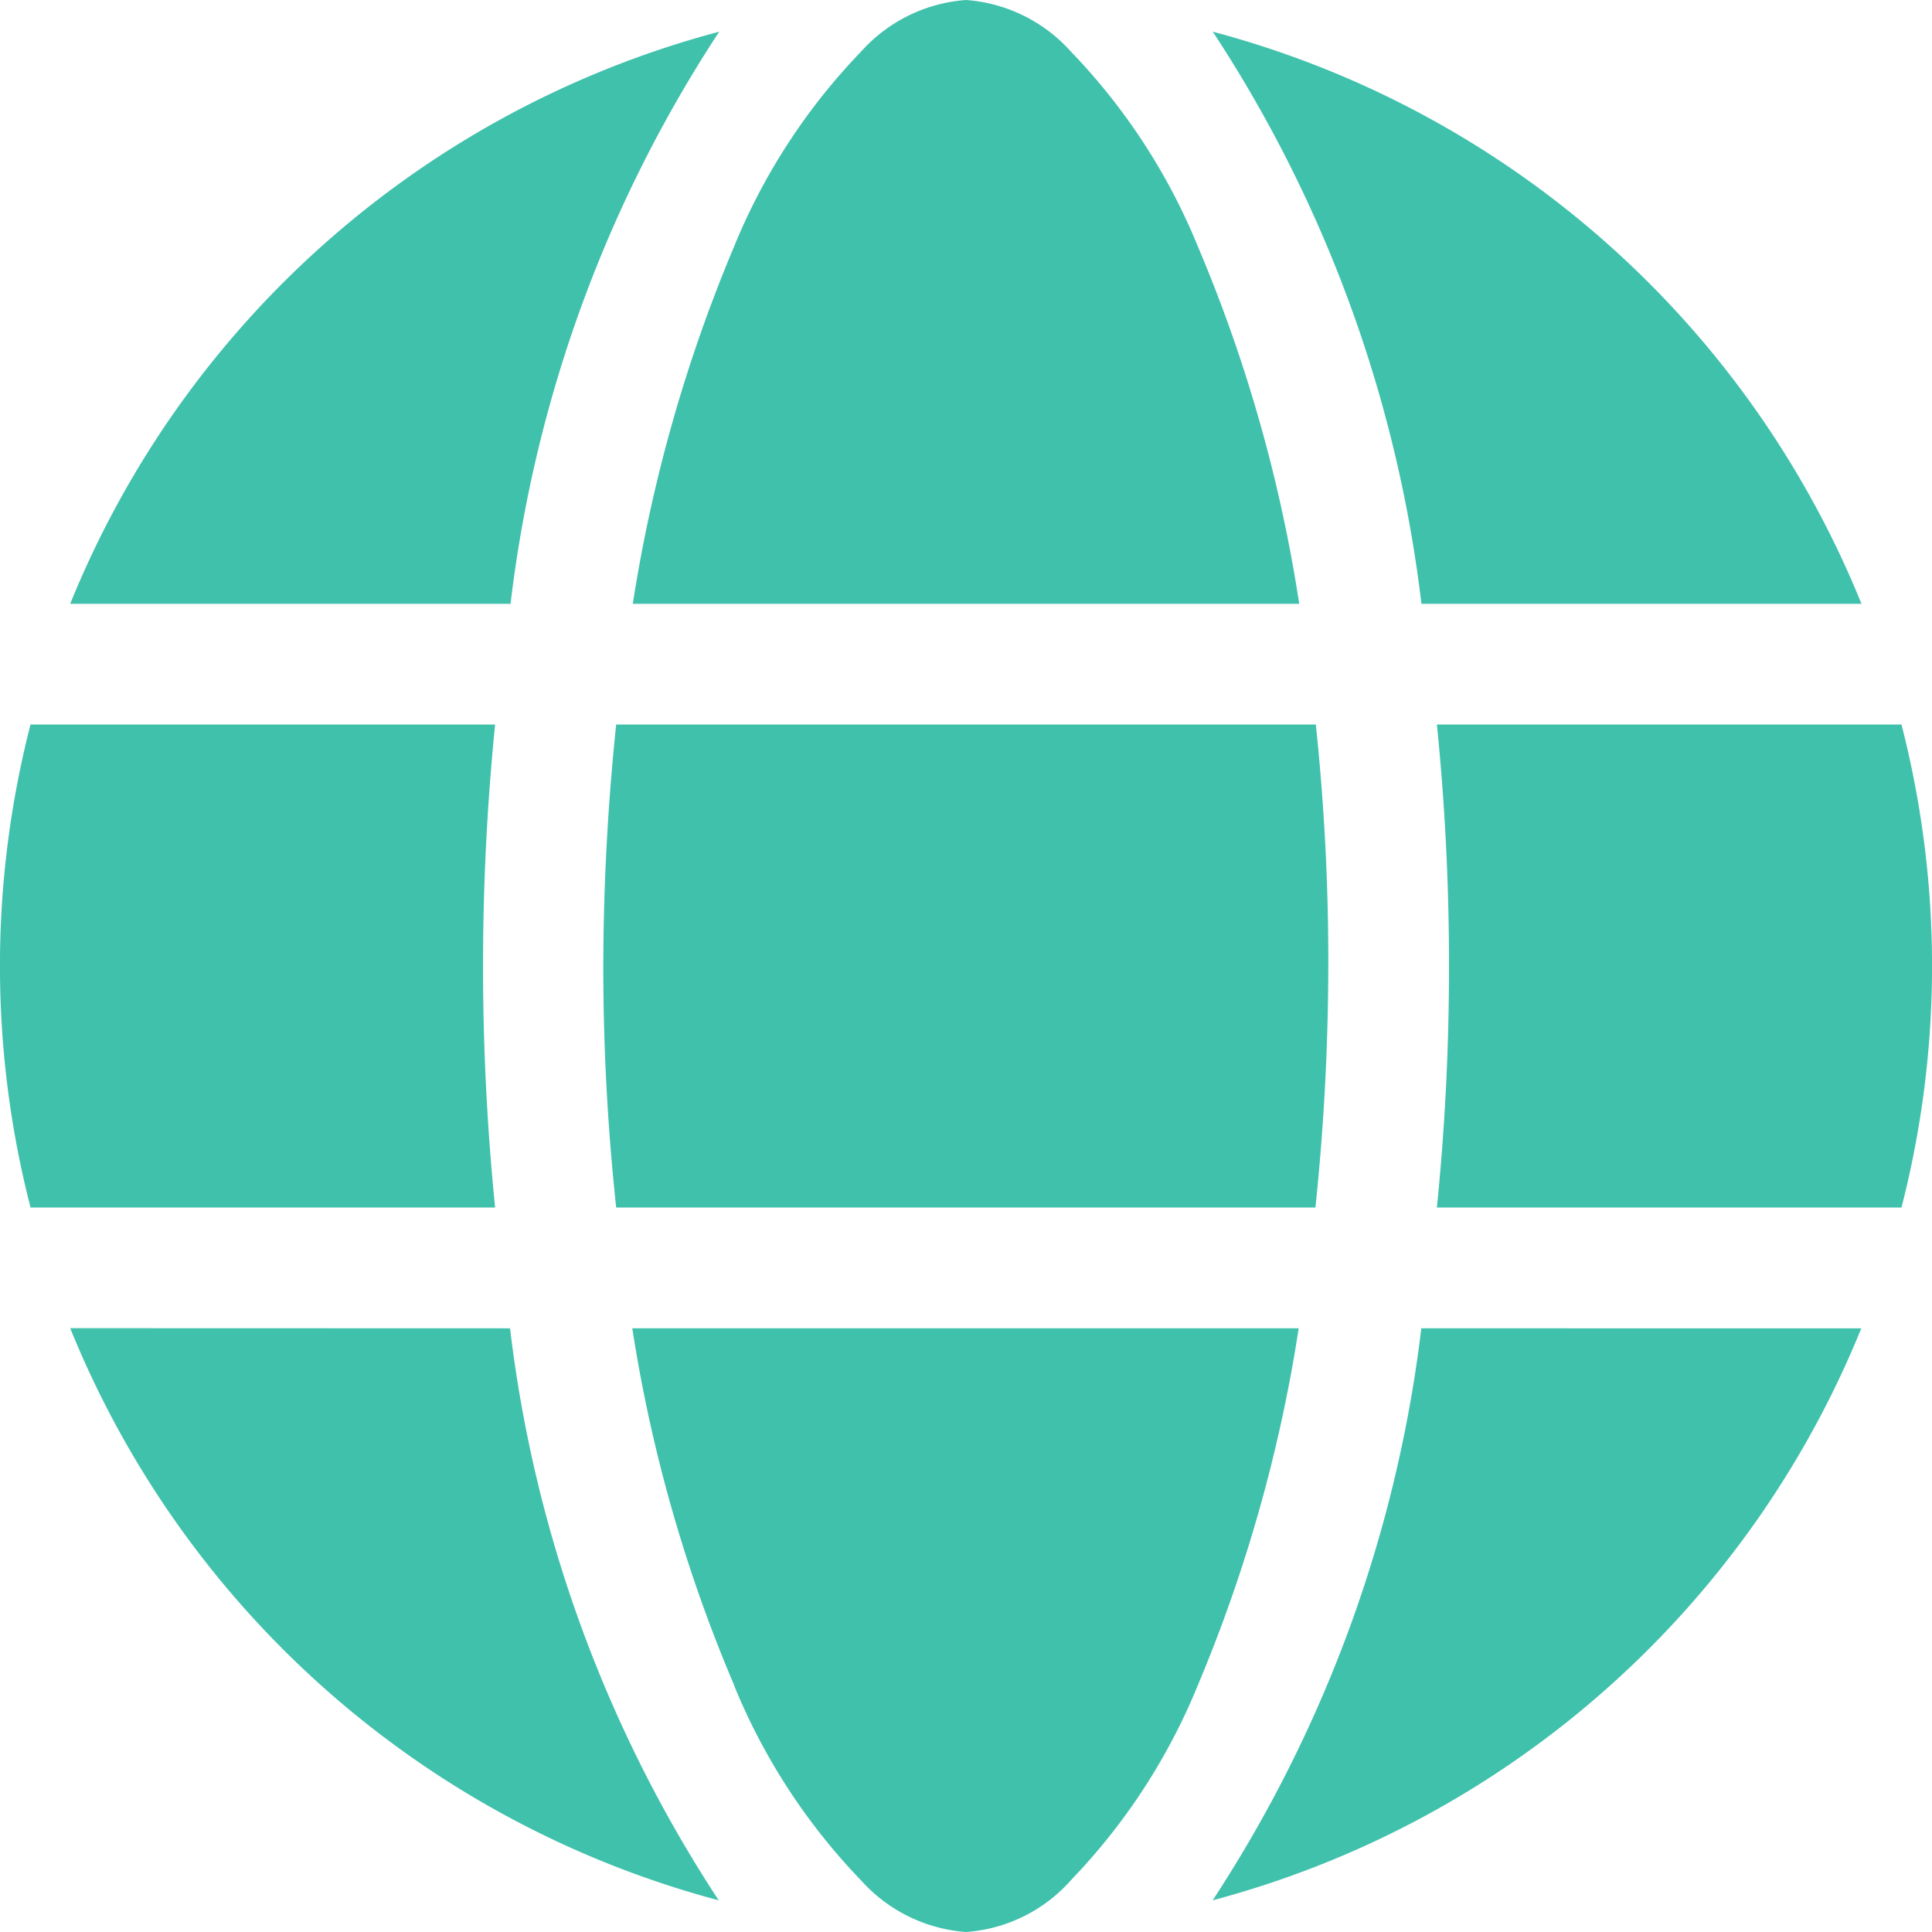 <svg xmlns="http://www.w3.org/2000/svg" width="15" height="15" viewBox="0 0 15 15">
  <path id="globe-solid" d="M10.313,7.5a18.319,18.319,0,0,1-.1,1.875H4.784a17.521,17.521,0,0,1-.1-1.875,18.319,18.319,0,0,1,.1-1.875h5.432A17.521,17.521,0,0,1,10.313,7.5Zm.844-1.875h3.606a7.526,7.526,0,0,1,0,3.75H11.156A18.51,18.51,0,0,0,11.25,7.5,18.51,18.51,0,0,0,11.156,5.625Zm3.3-.937H11.036A10.3,10.3,0,0,0,9.416.246a7.515,7.515,0,0,1,5.036,4.441Zm-4.368,0H4.913A11.808,11.808,0,0,1,5.7,1.913,4.786,4.786,0,0,1,6.686.4,1.21,1.21,0,0,1,7.5,0a1.21,1.21,0,0,1,.814.4A4.786,4.786,0,0,1,9.3,1.913,11.589,11.589,0,0,1,10.087,4.687Zm-6.123,0H.545A7.519,7.519,0,0,1,5.584.246a10.3,10.3,0,0,0-1.62,4.441ZM.237,5.625H3.844a18.8,18.8,0,0,0,0,3.75H.237a7.526,7.526,0,0,1,0-3.75ZM5.7,13.084a11.6,11.6,0,0,1-.791-2.771h5.174A11.74,11.74,0,0,1,9.3,13.084a4.786,4.786,0,0,1-.981,1.509A1.2,1.2,0,0,1,7.5,15a1.211,1.211,0,0,1-.814-.4A4.786,4.786,0,0,1,5.7,13.087Zm-1.74-2.771a10.3,10.3,0,0,0,1.62,4.441A7.519,7.519,0,0,1,.545,10.312Zm10.491,0a7.521,7.521,0,0,1-5.036,4.441,10.343,10.343,0,0,0,1.62-4.441Z" fill="#40c1ac"/>
</svg>
